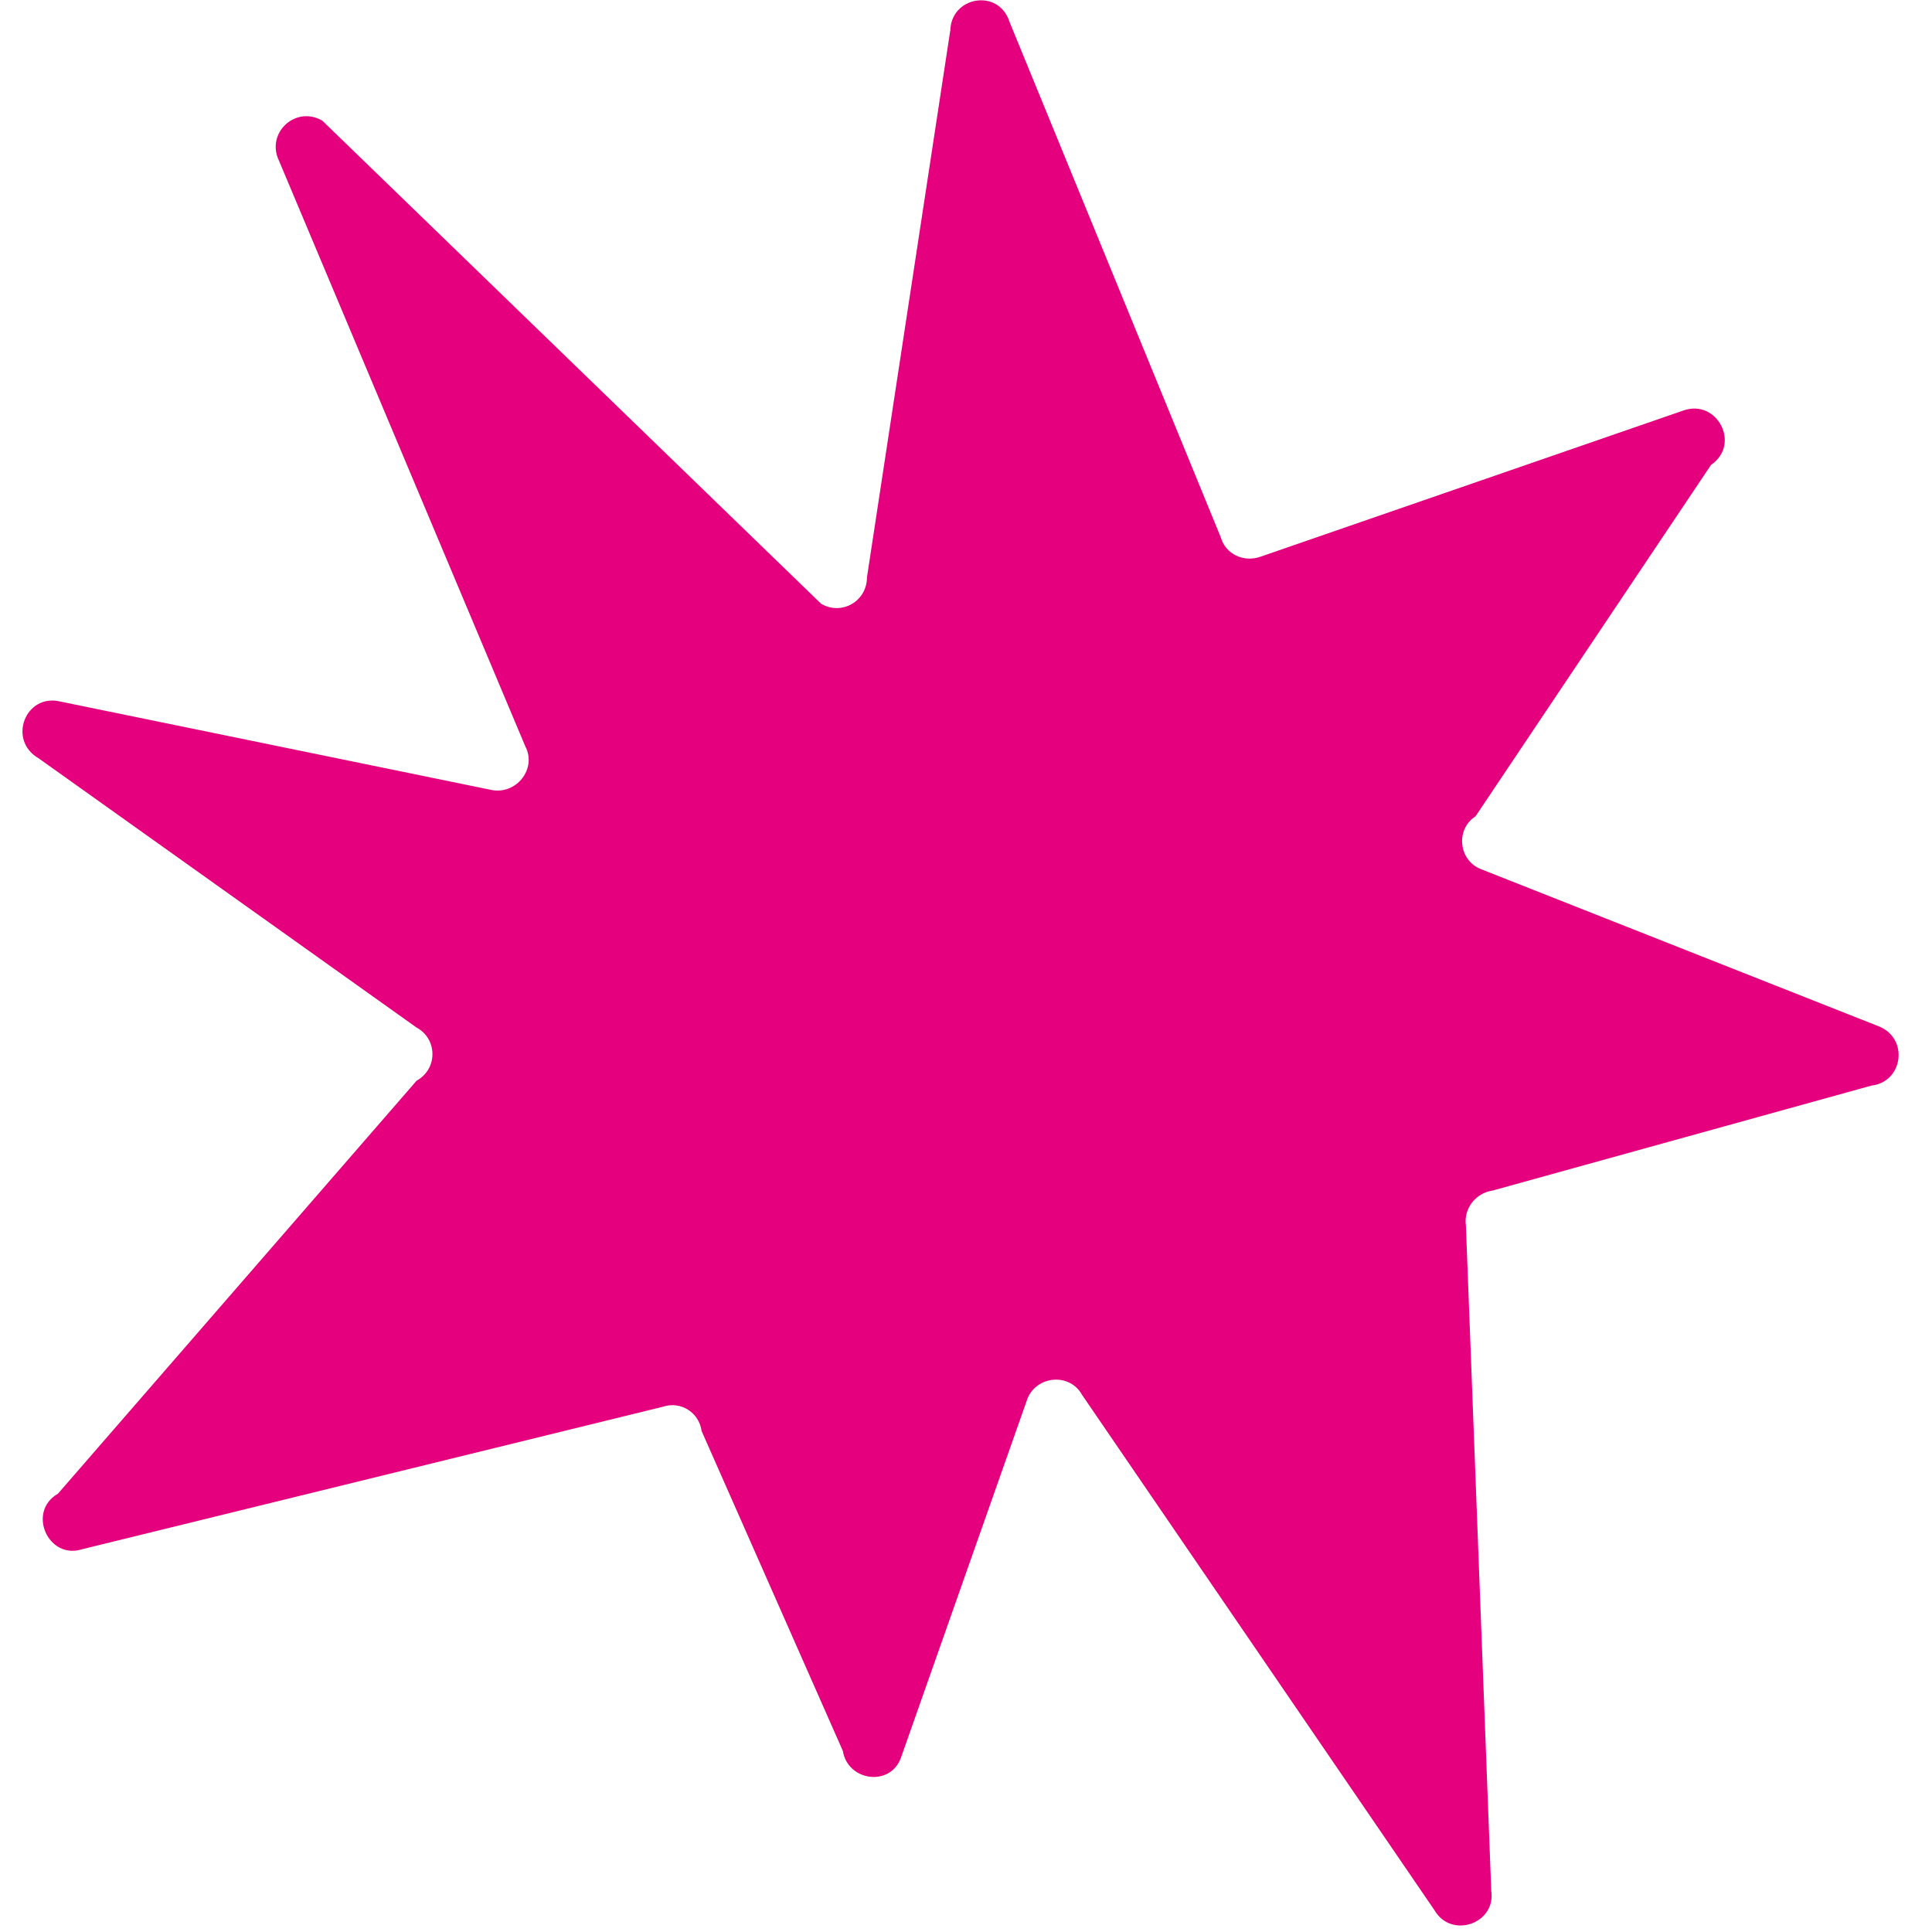 <?xml version="1.0" encoding="UTF-8"?>
<svg id="Ebene_1" data-name="Ebene 1" xmlns="http://www.w3.org/2000/svg" viewBox="0 0 16 16">
  <defs>
    <style>
      .cls-1 {
        fill: #e5007e;
        stroke-width: 0px;
      }
    </style>
  </defs>
  <path class="cls-1" d="M7.87.25l-.69,4.53c0,.2-.21.32-.38.22L2.67,1c-.22-.13-.47.1-.36.33l2.04,4.85c.1.19-.08.41-.29.36l-3.56-.73c-.29-.07-.44.32-.18.47l3.13,2.23c.17.09.18.34,0,.44L.48,12.37c-.26.15-.08.55.2.46l4.81-1.18c.15-.05.3.05.32.2l1.17,2.65c.04.25.39.3.48.06l1.05-2.98c.08-.19.35-.21.45-.03l2.92,4.27c.14.24.51.11.47-.16l-.21-5.51c-.02-.14.08-.27.22-.29l3.14-.87c.26-.03.31-.39.06-.49l-3.29-1.3c-.19-.07-.22-.33-.05-.44l1.95-2.91c.25-.17.05-.55-.23-.45l-3.5,1.21c-.14.05-.29-.02-.33-.16L8.36.18c-.09-.28-.49-.21-.49.08Z"/>
</svg>